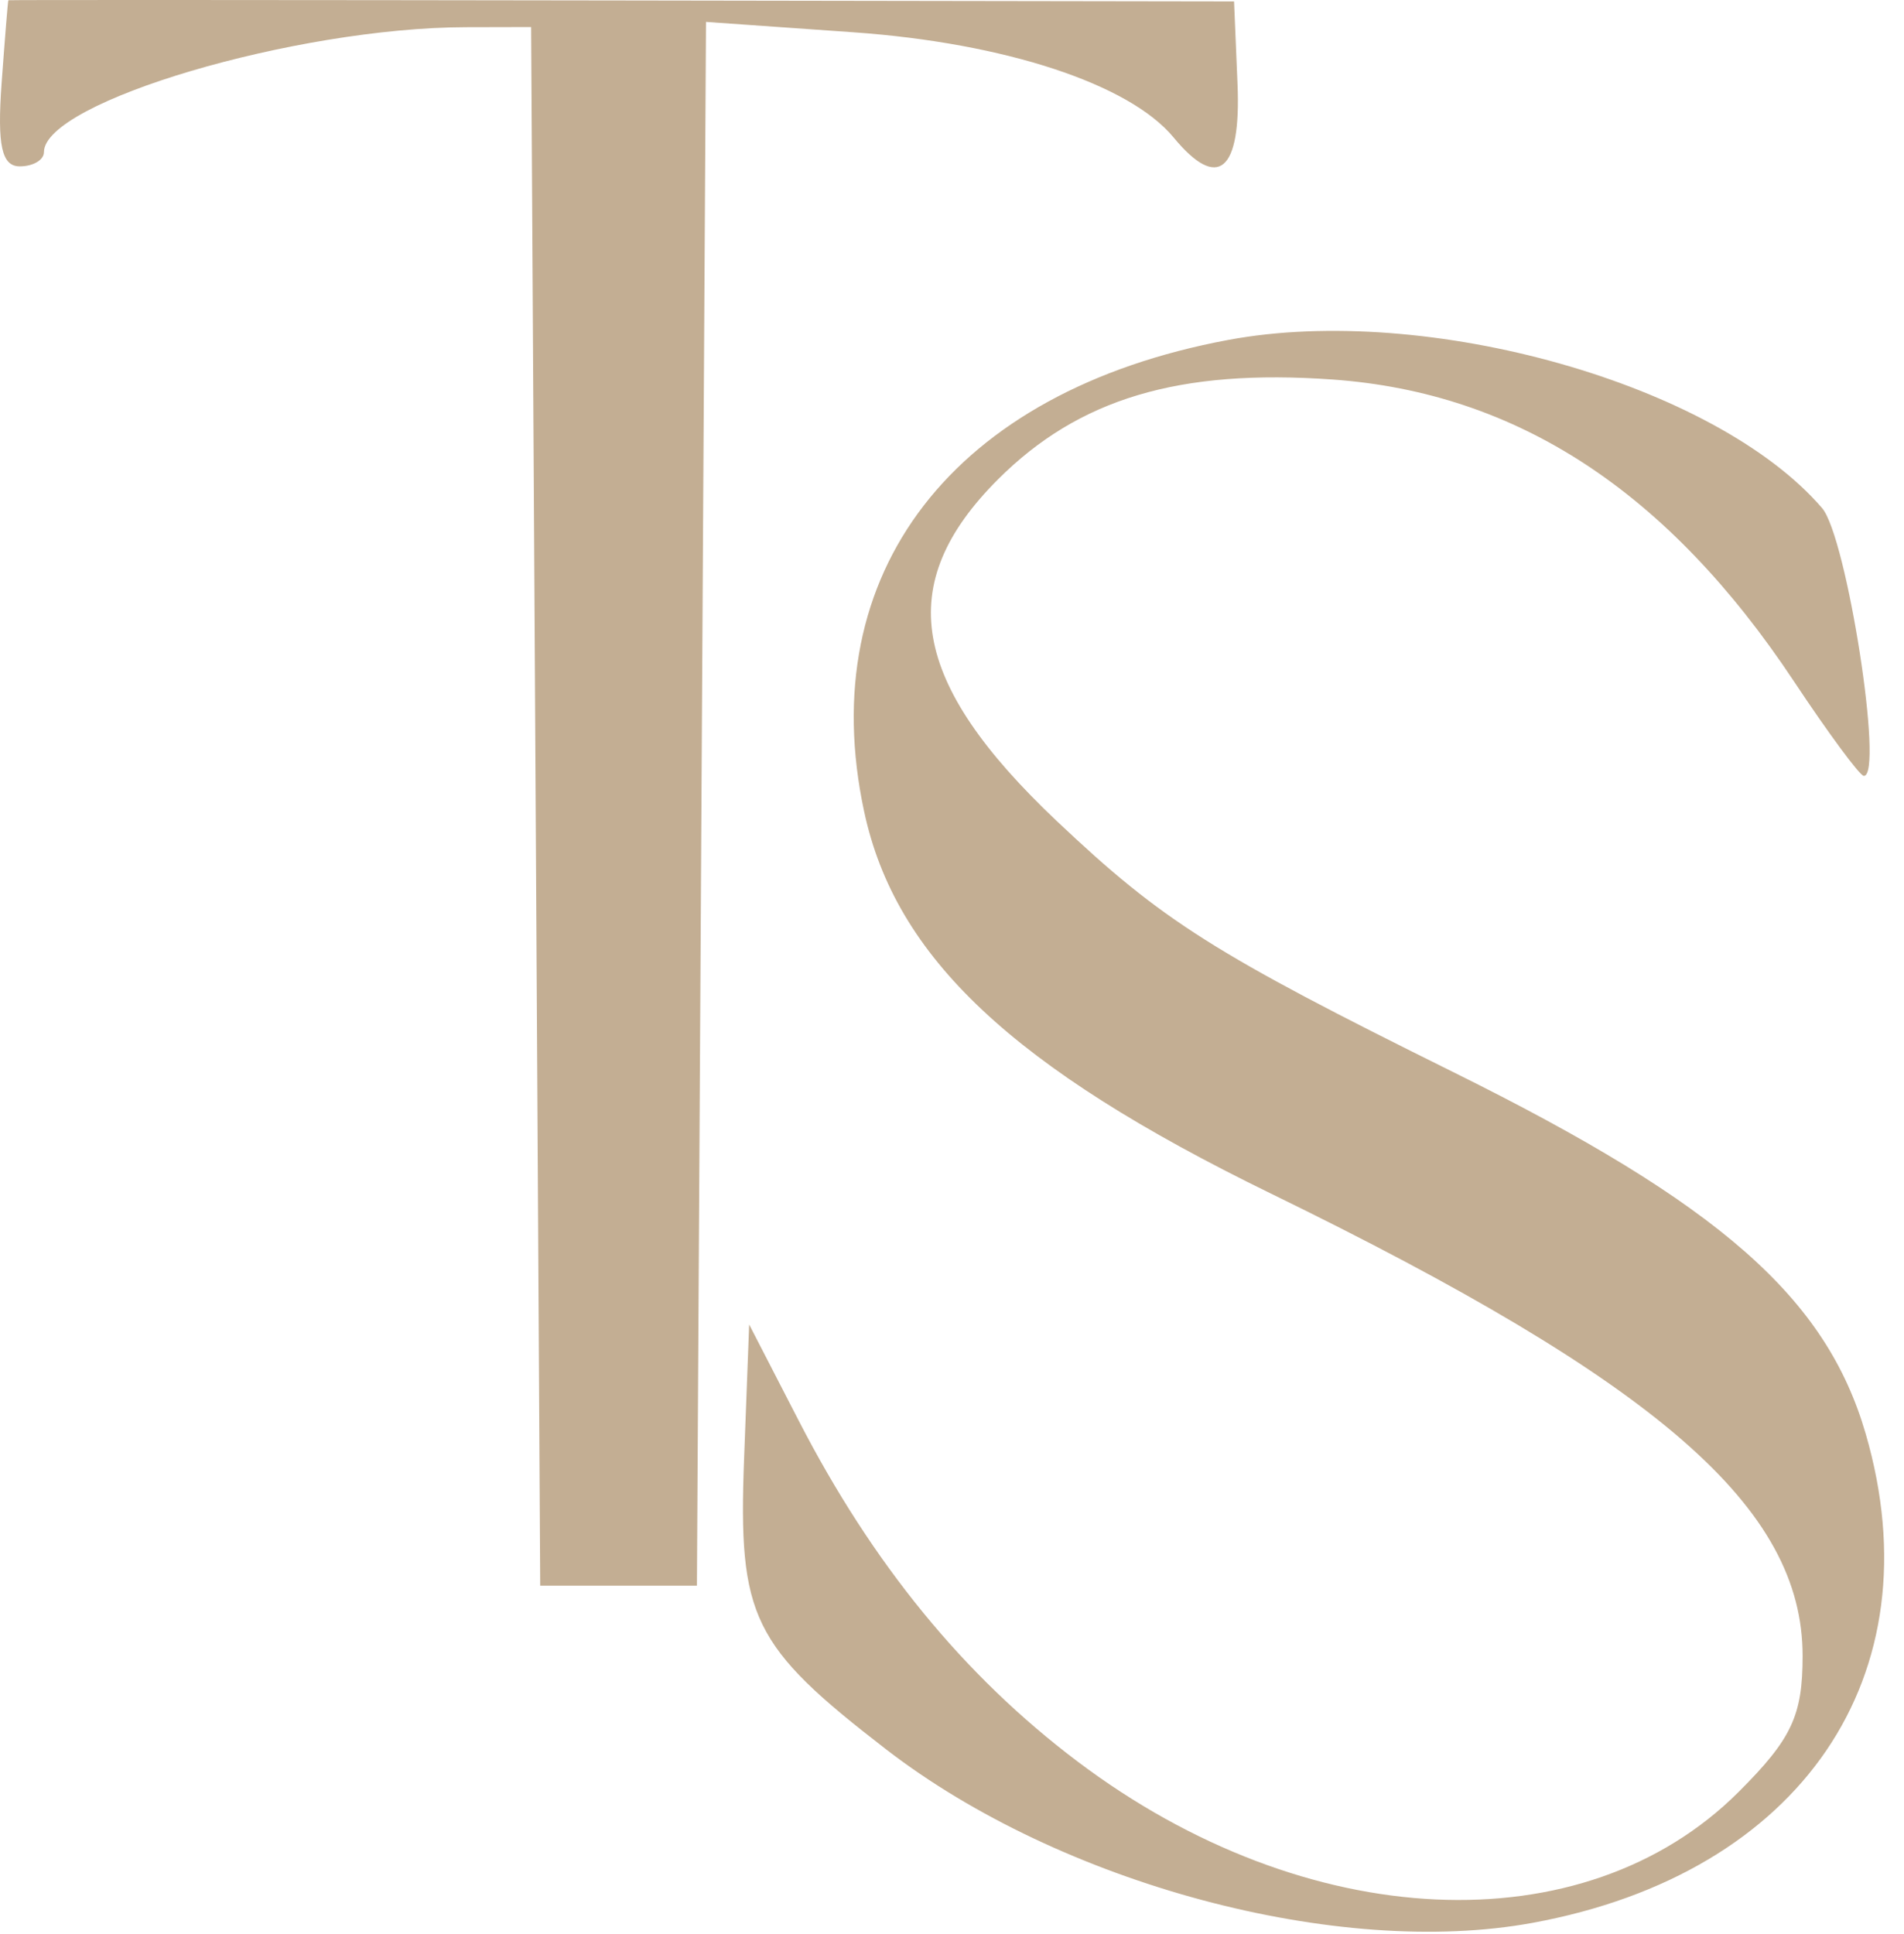 <svg xmlns="http://www.w3.org/2000/svg" width="64" height="65" viewBox="0 0 64 65" fill="none"><path fill-rule="evenodd" clip-rule="evenodd" d="M0.281 0.008C0.266 0.021 0.164 1.282 0.053 2.811C-0.096 4.889 0.057 5.591 0.665 5.591C1.112 5.591 1.477 5.377 1.477 5.114C1.477 3.428 9.933 0.925 15.665 0.914L17.853 0.909L18.006 27.101L18.158 53.293H20.792H23.426L23.578 27.014L23.731 0.736L28.697 1.086C33.772 1.445 37.964 2.822 39.447 4.618C40.94 6.428 41.722 5.774 41.597 2.82L41.481 0.048L20.893 0.016C9.571 -0.002 0.295 -0.005 0.281 0.008ZM41.278 11.426C32.035 13.151 27.326 19.253 29.047 27.276C30.099 32.181 34.037 35.88 42.708 40.108C55.765 46.474 60.592 50.67 60.592 55.652C60.592 57.659 60.226 58.44 58.447 60.218C53.237 65.428 43.906 65 36.216 59.198C32.401 56.32 29.329 52.564 26.841 47.733L25.182 44.514L25.011 49.033C24.81 54.359 25.278 55.315 29.792 58.798C35.656 63.322 44.989 65.824 51.52 64.623C60.55 62.962 65.076 56.316 62.713 48.188C61.381 43.604 57.809 40.47 48.876 36.045C40.788 32.039 39.081 30.959 35.524 27.596C30.591 22.931 30.022 19.635 33.543 16.114C36.263 13.395 39.632 12.389 44.789 12.755C50.989 13.195 56.063 16.512 60.301 22.899C61.461 24.647 62.518 26.077 62.65 26.077C63.329 26.077 62.075 18.04 61.246 17.075C57.665 12.911 47.987 10.173 41.278 11.426Z" fill="#C3AE93"></path></svg>